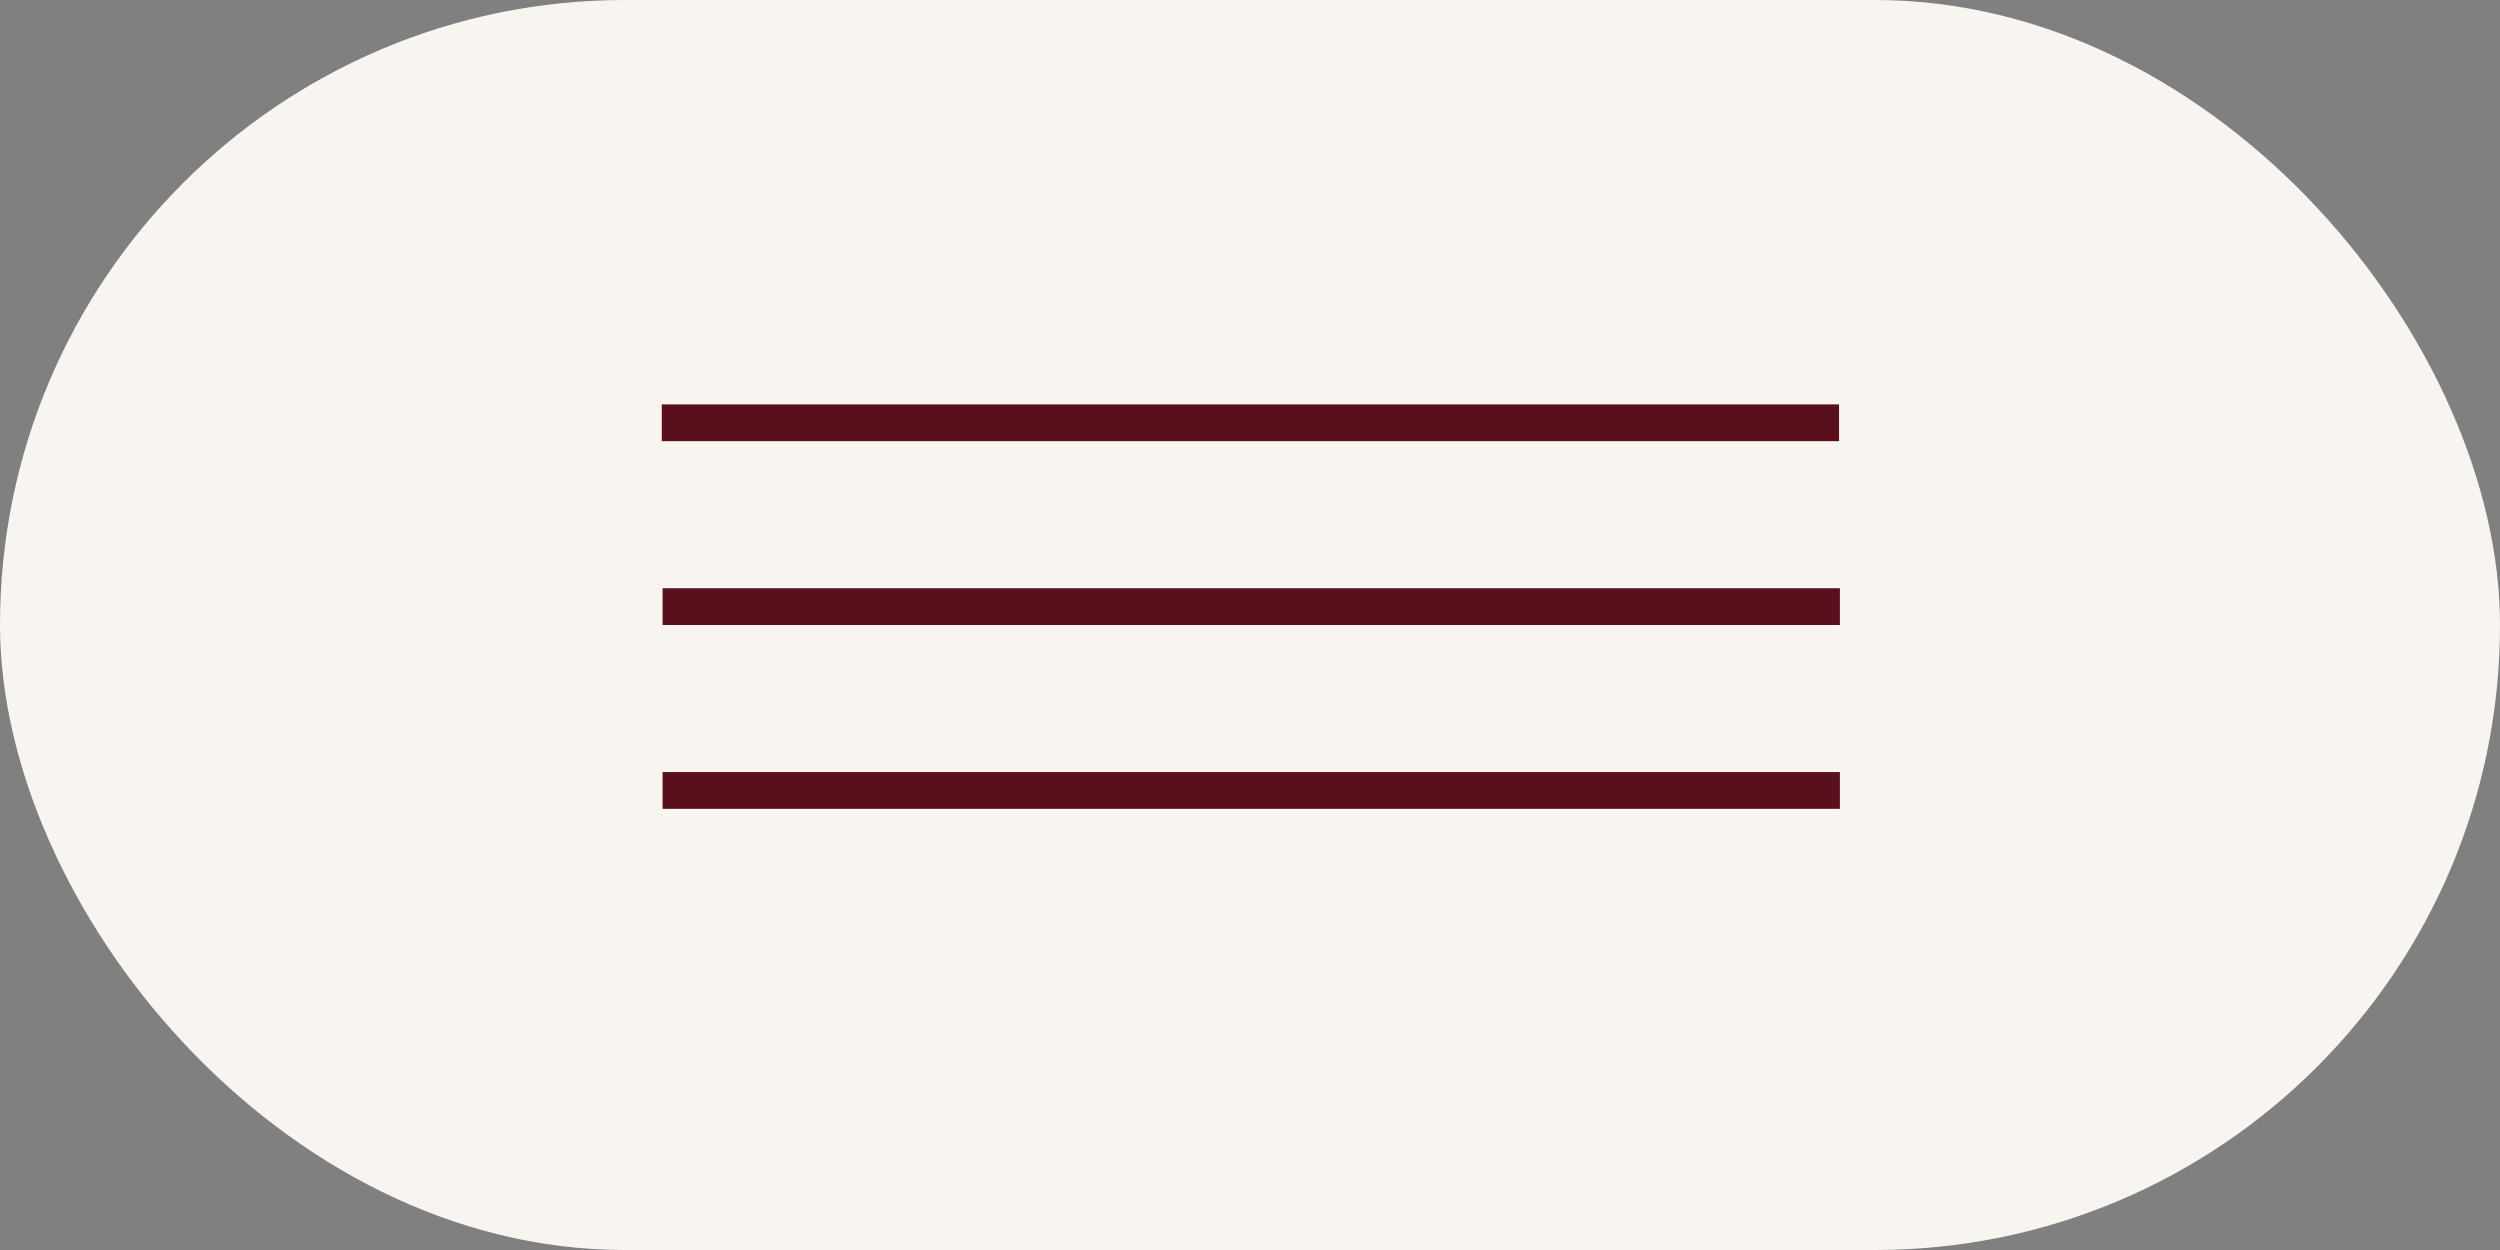 <?xml version="1.0" encoding="UTF-8"?> <svg xmlns="http://www.w3.org/2000/svg" width="68" height="34" viewBox="0 0 68 34" fill="none"><rect x="0" y="0" width="68" height="34" fill="#808080" stroke="none"/><rect width="68" height="34" rx="17" fill="#F8F5F0"></rect><line x1="18" y1="11.5" x2="50.022" y2="11.5" stroke="#590F1C"></line><line x1="18.023" y1="16.5" x2="50.045" y2="16.5" stroke="#590F1C"></line><line x1="18.023" y1="21.5" x2="50.045" y2="21.5" stroke="#590F1C"></line></svg> 